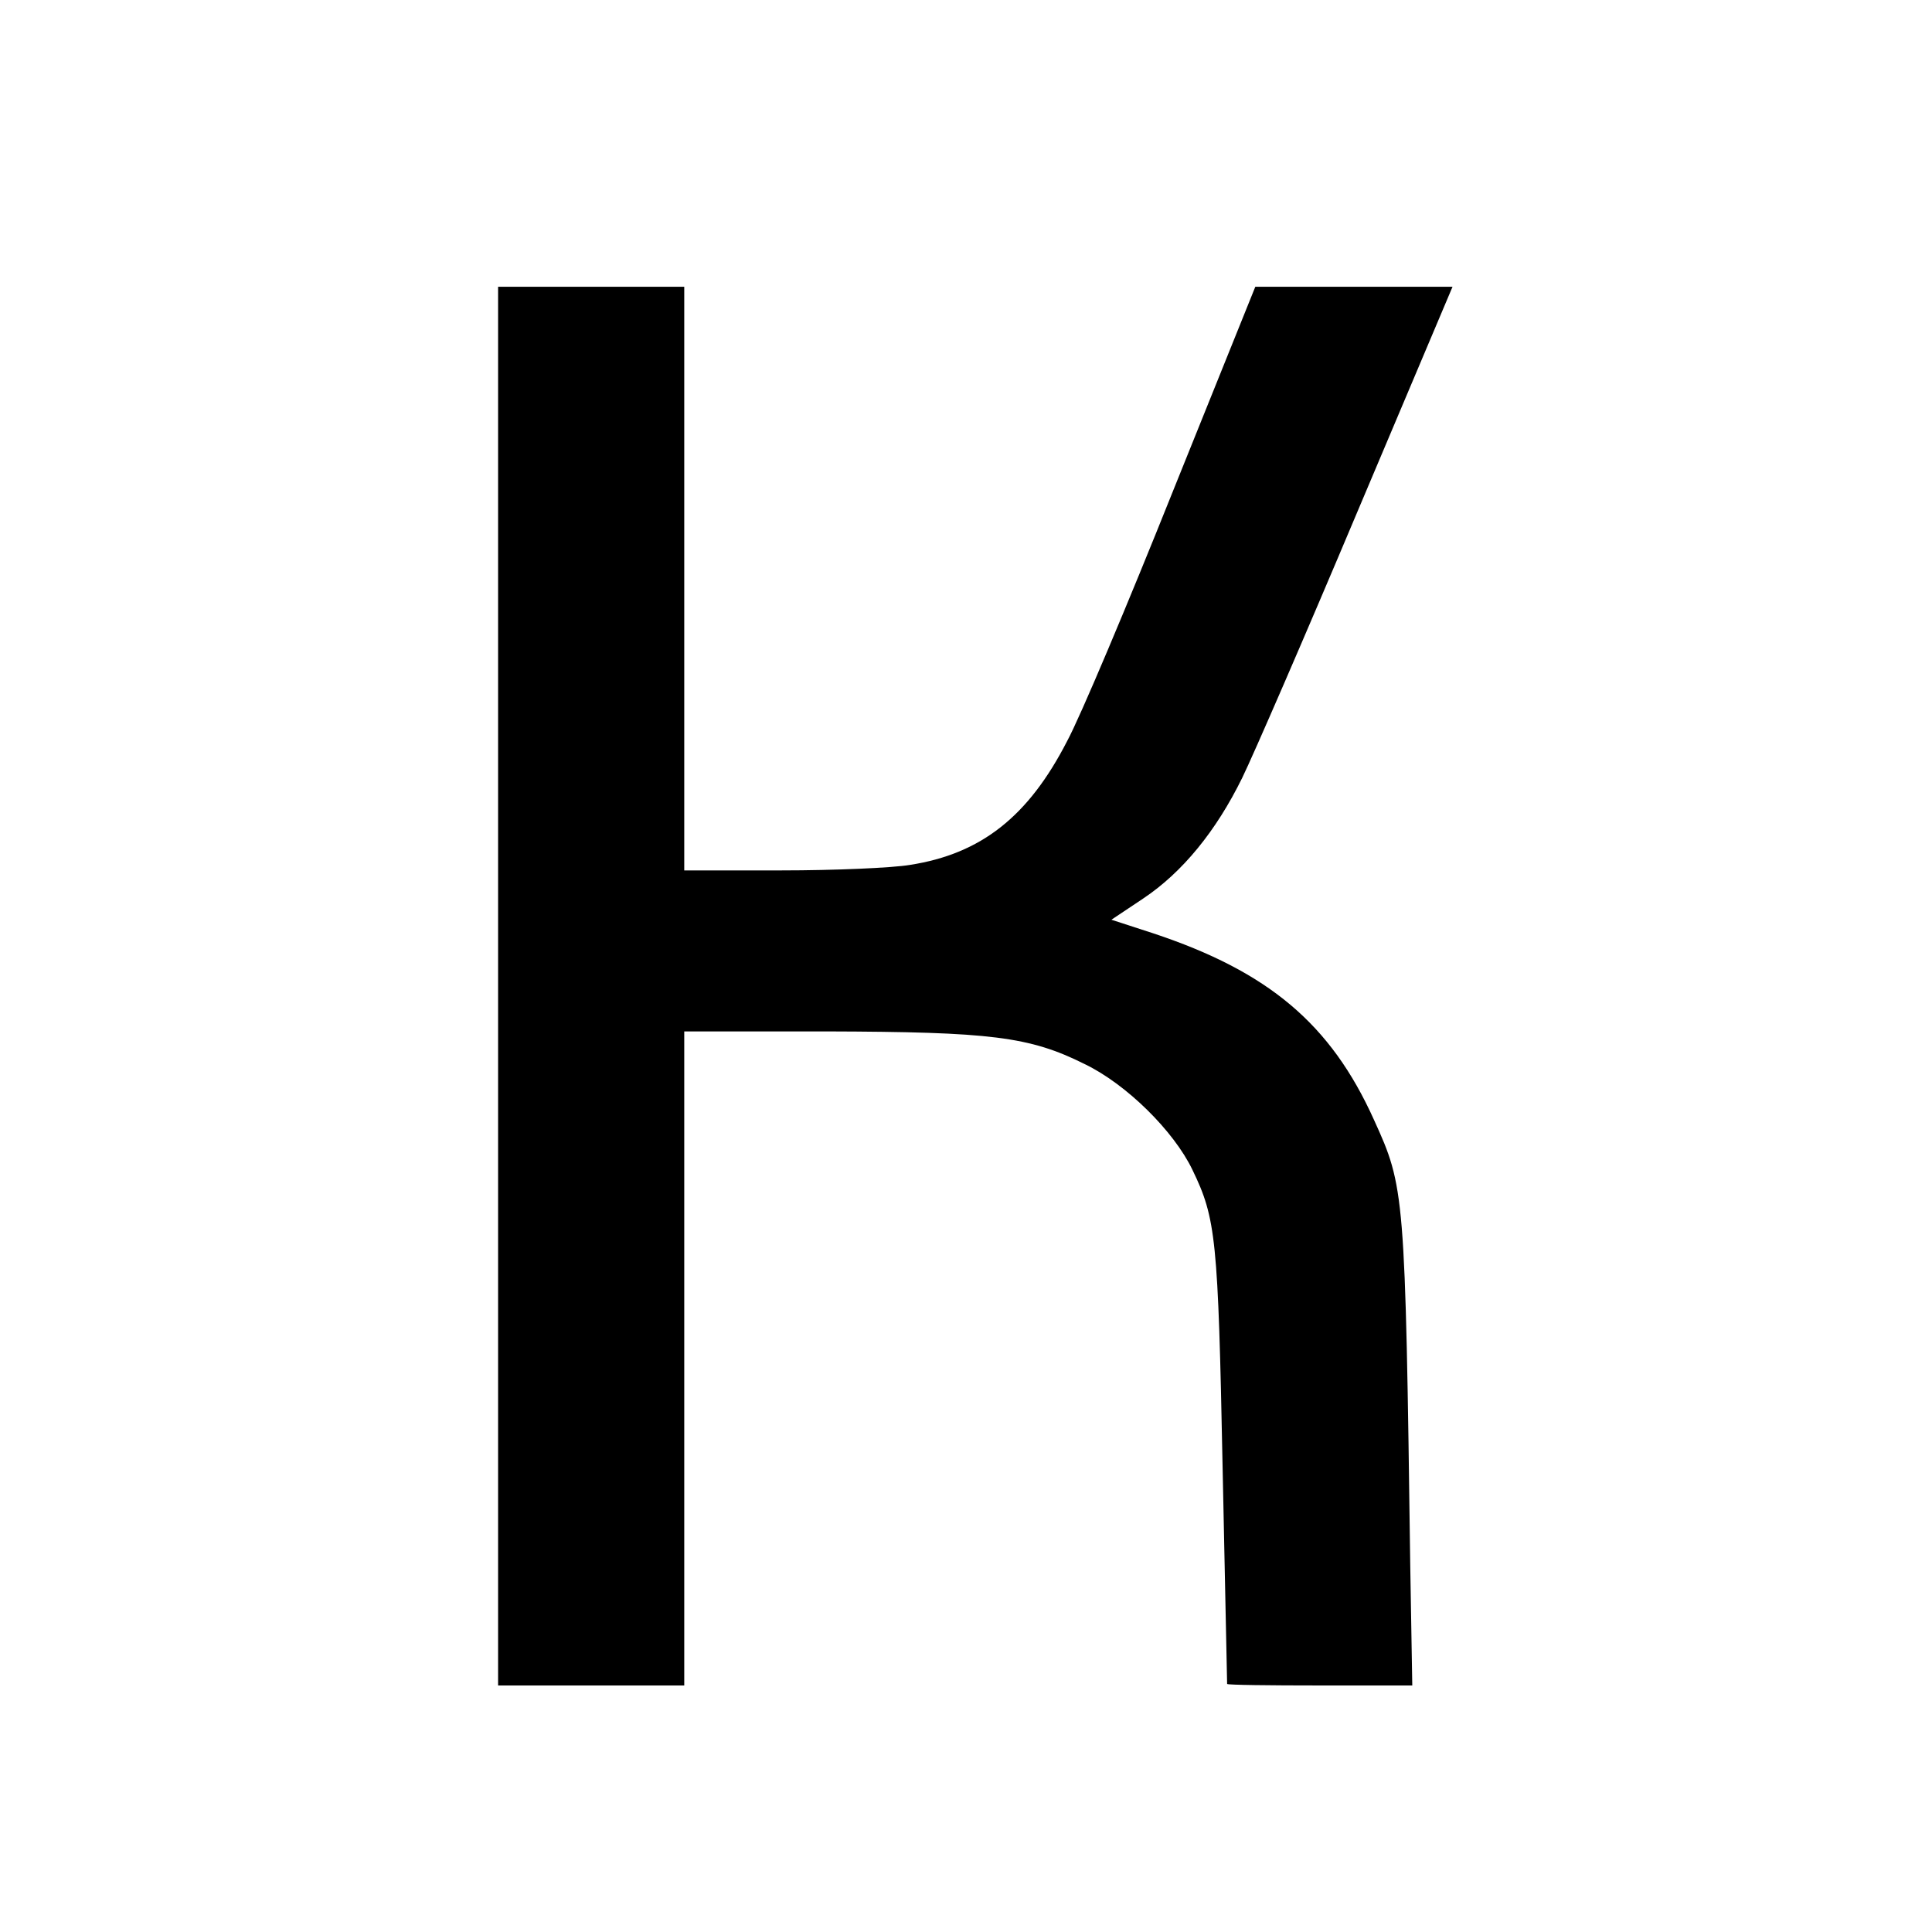 <?xml version="1.0" standalone="no"?>
<!DOCTYPE svg PUBLIC "-//W3C//DTD SVG 20010904//EN"
 "http://www.w3.org/TR/2001/REC-SVG-20010904/DTD/svg10.dtd">
<svg version="1.0" xmlns="http://www.w3.org/2000/svg"
 width="384pt" height="384pt" viewBox="0 0 384 384"
 preserveAspectRatio="xMidYMid meet">
<g transform="translate(0,384) scale(0.1,-0.1)"
fill="#000000" stroke="none">
<path d="M990 1880 l0 -1390 185 0 185 0 0 650 0 650 283 0 c326 -1 403 -10
513 -65 83 -40 177 -133 214 -210 47 -97 51 -137 60 -590 5 -236 9 -431 9
-432 1 -2 83 -3 184 -3 l184 0 -4 237 c-10 744 -11 753 -72 887 -86 191 -210
295 -439 371 l-83 27 63 42 c78 52 145 134 197 240 22 45 125 282 229 529
l189 447 -196 0 -196 0 -164 -407 c-90 -225 -184 -448 -210 -496 -77 -150
-171 -224 -312 -246 -35 -6 -151 -11 -256 -11 l-193 0 0 580 0 580 -185 0
-185 0 0 -1390z"/>
</g>
</svg>
